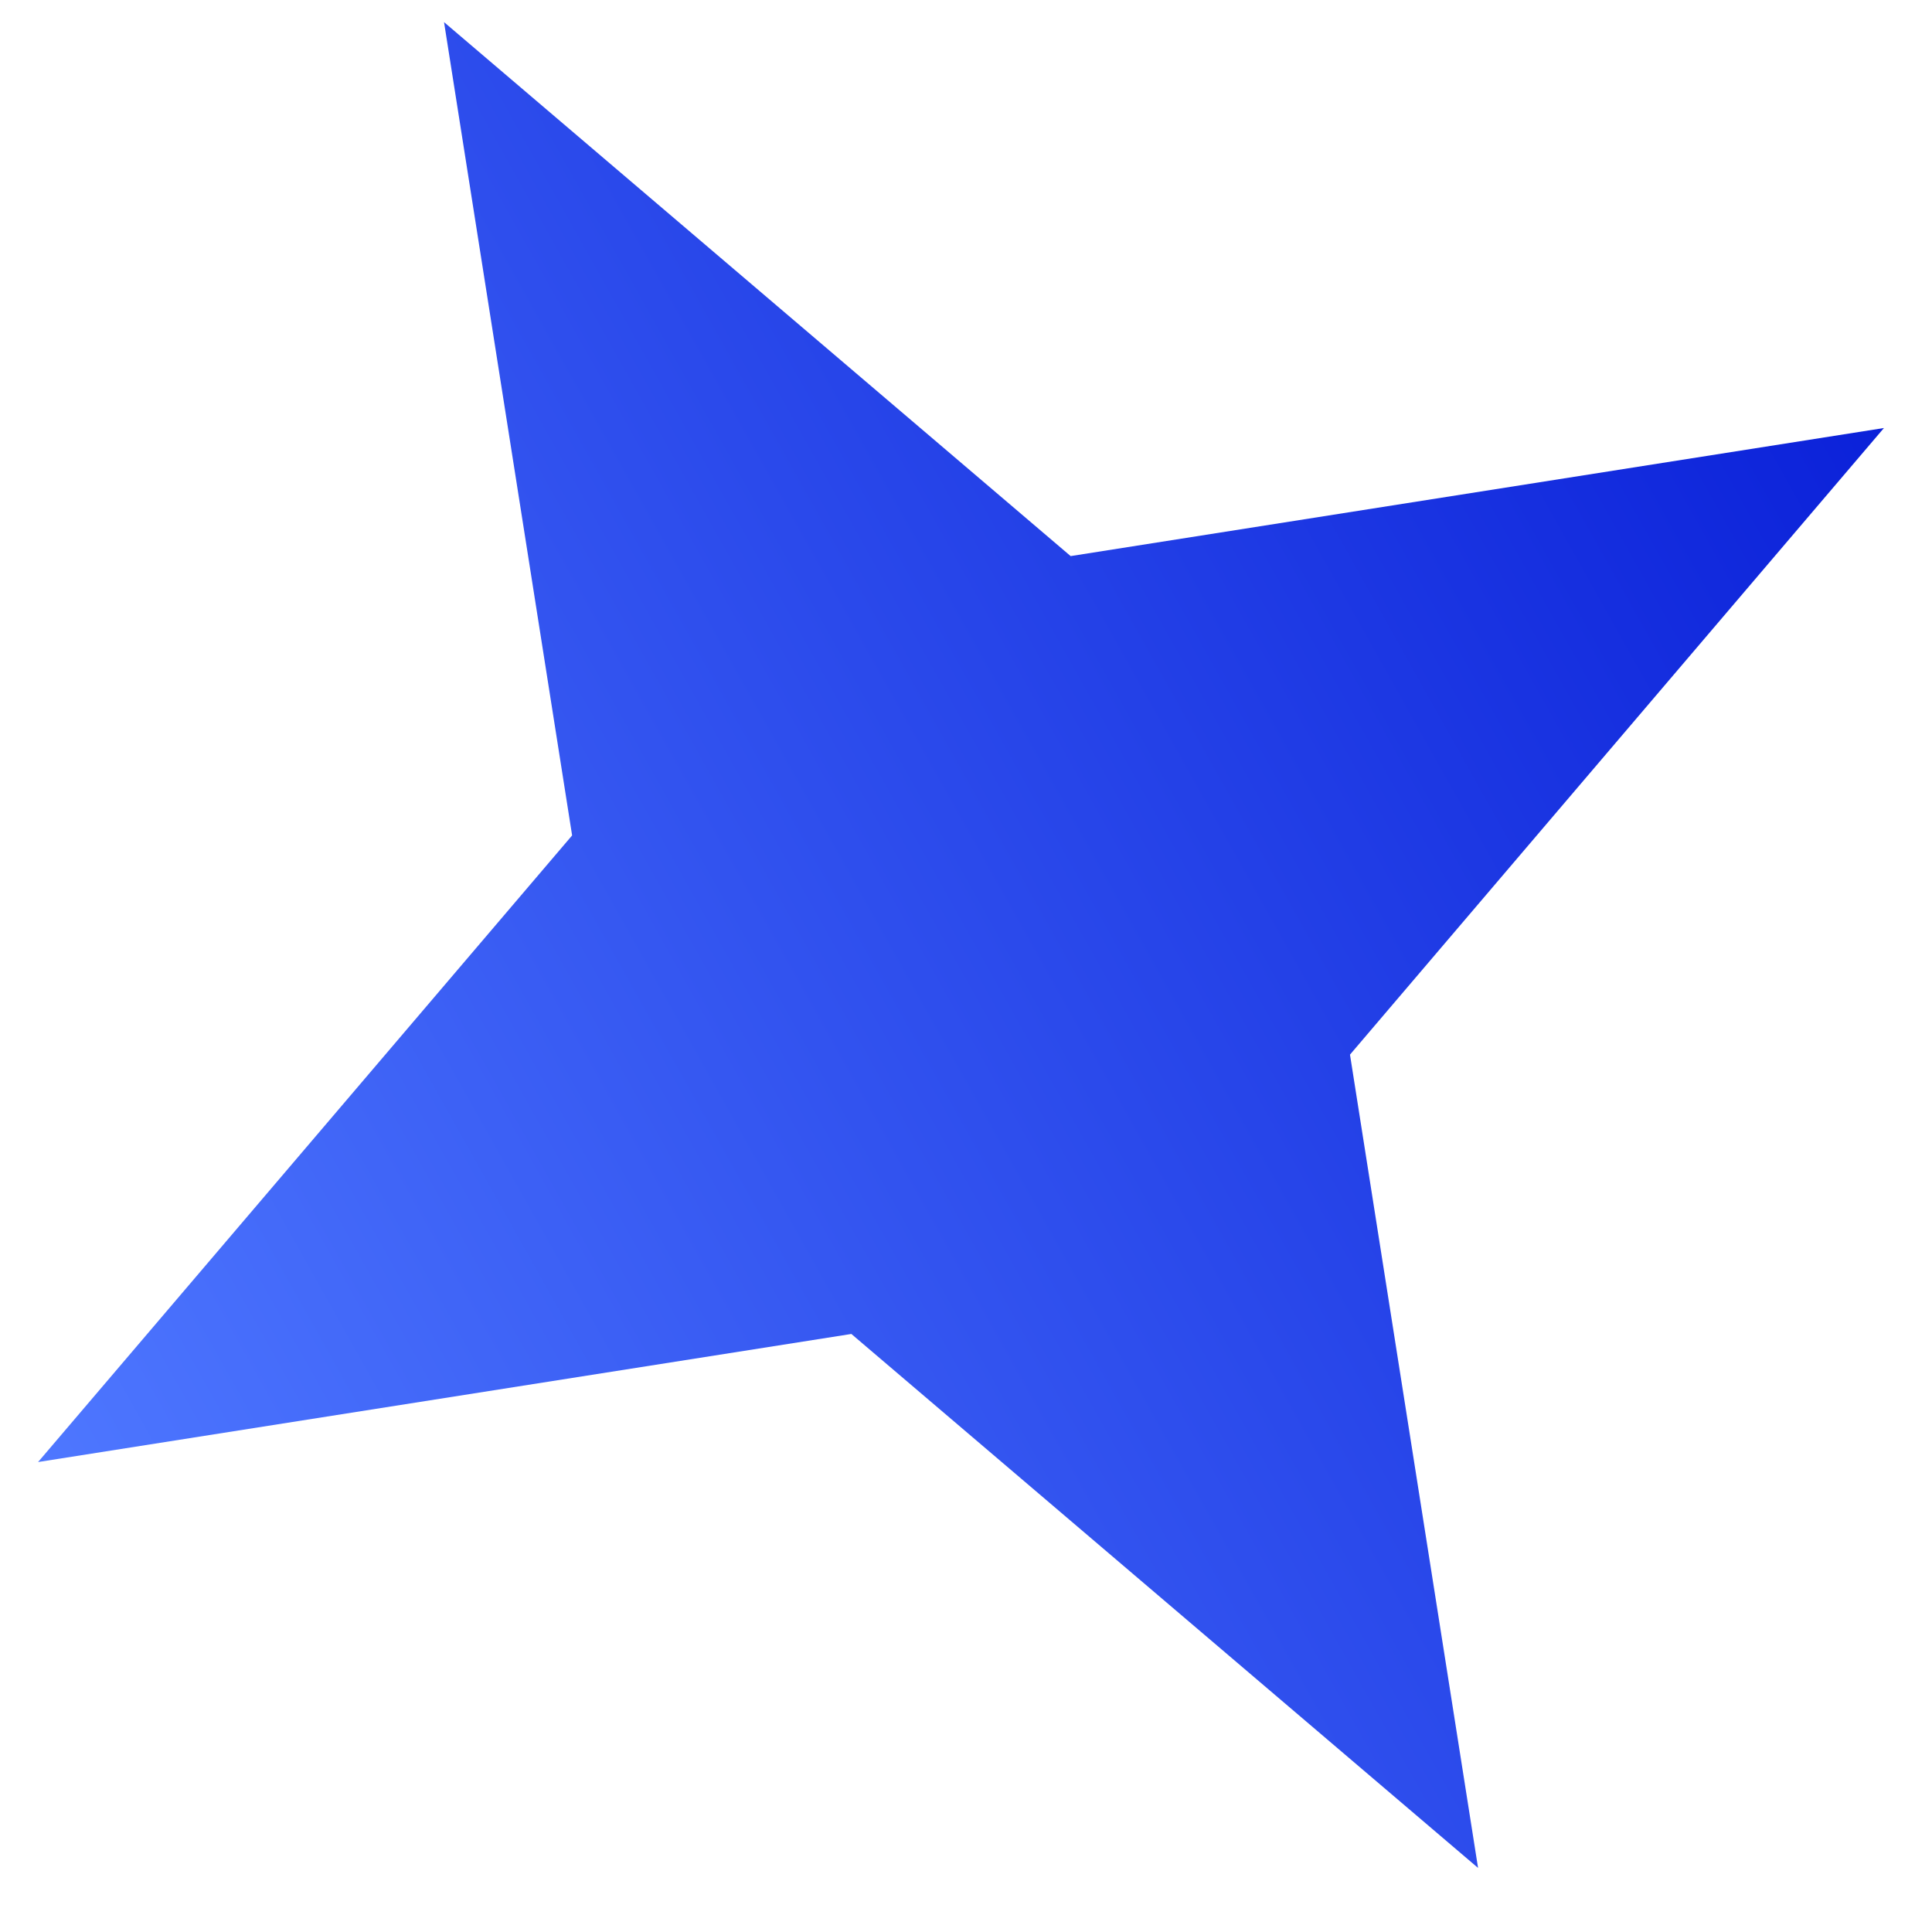 <?xml version="1.0" encoding="UTF-8"?> <svg xmlns="http://www.w3.org/2000/svg" width="24" height="24" viewBox="0 0 24 24" fill="none"><path d="M5.516 0.275L13.3 6.908L23.403 5.317L16.77 13.101L18.361 23.204L10.576 16.571L0.473 18.162L7.107 10.378L5.516 0.275Z" fill="url(#paint0_linear_174_880)"></path><defs><linearGradient id="paint0_linear_174_880" x1="0.473" y1="18.162" x2="23.403" y2="5.317" gradientUnits="userSpaceOnUse"><stop stop-color="#4E77FF"></stop><stop offset="1" stop-color="#0B21D9"></stop></linearGradient></defs></svg> 